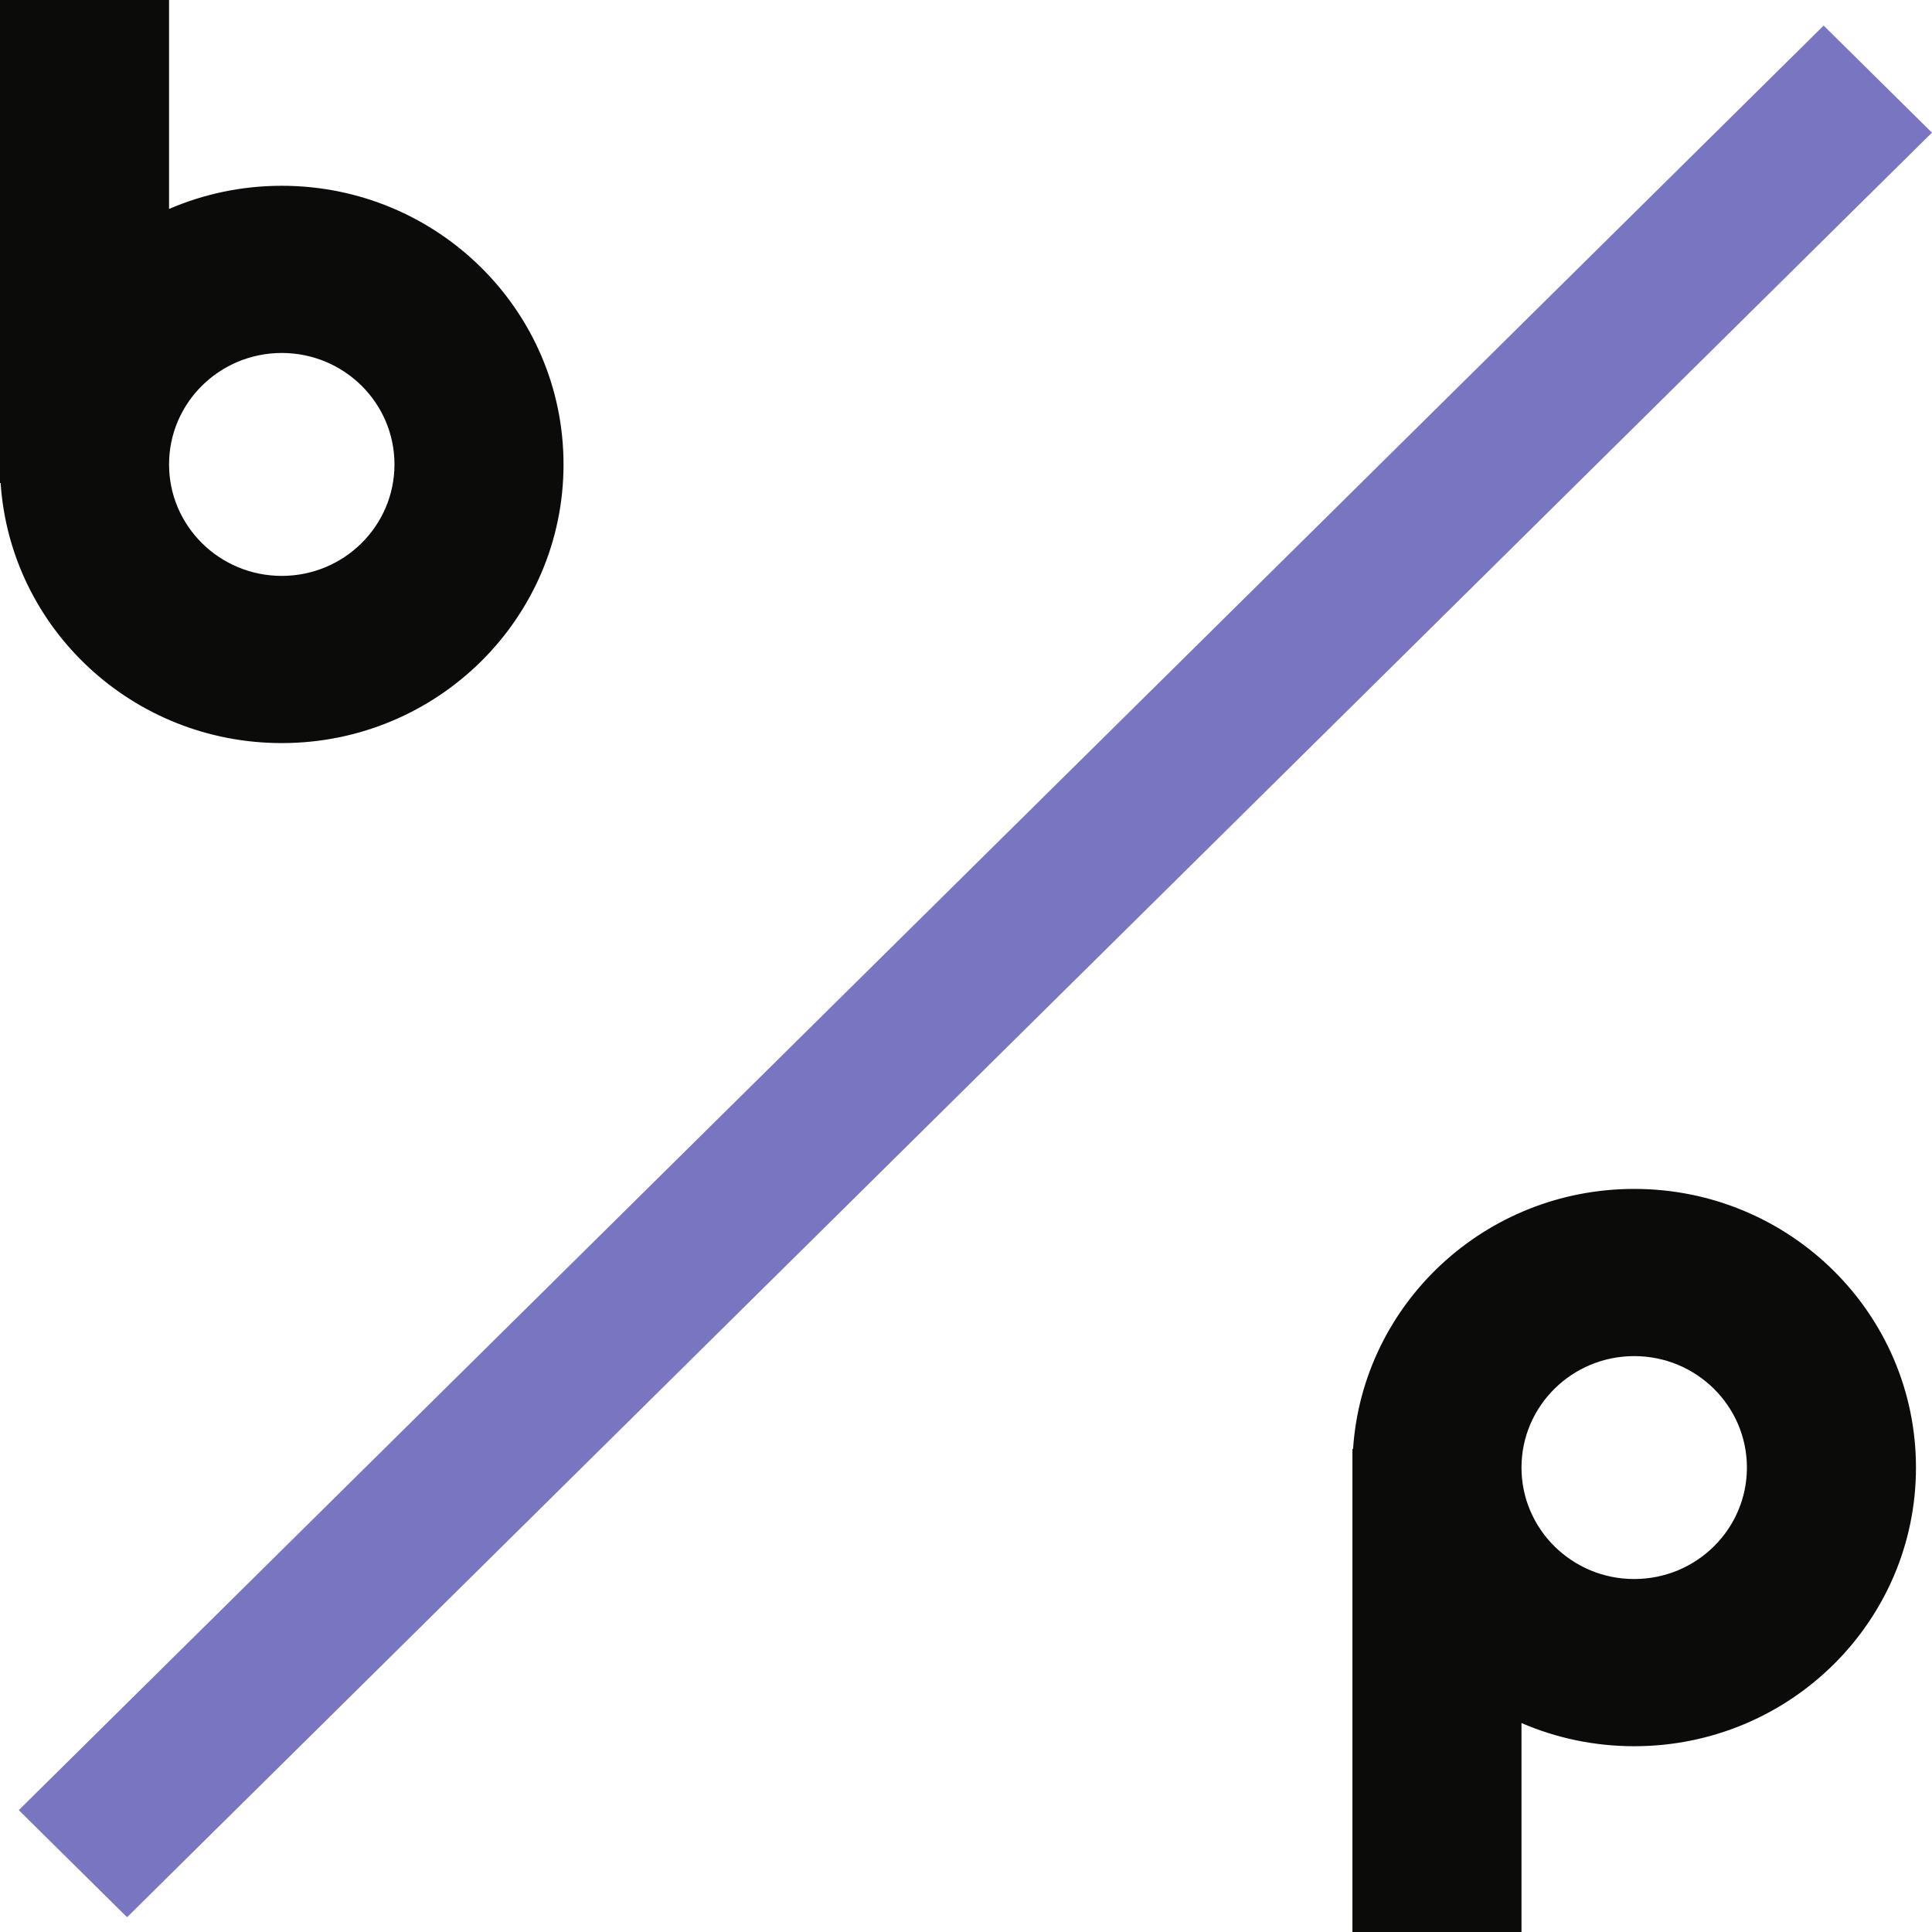 <svg width="50" height="50" viewBox="0 0 50 50" fill="none" xmlns="http://www.w3.org/2000/svg">
<g id="Vectorized">
<path id="Union" fill-rule="evenodd" clip-rule="evenodd" d="M4.375 0H0V12.019V12.5H0.016C0.266 16.259 3.428 19.231 7.292 19.231C11.319 19.231 14.584 16.002 14.584 12.019C14.584 8.036 11.319 4.808 7.292 4.808C6.255 4.808 5.268 5.022 4.375 5.408V0ZM4.375 12.019C4.375 13.612 5.681 14.904 7.292 14.904C8.903 14.904 10.209 13.612 10.209 12.019C10.209 10.426 8.903 9.135 7.292 9.135C5.681 9.135 4.375 10.426 4.375 12.019Z" fill="#0B0B09"/>
<path id="Union_2" fill-rule="evenodd" clip-rule="evenodd" d="M39.376 50H35.001V37.981V37.5H35.017C35.267 33.741 38.429 30.769 42.293 30.769C46.32 30.769 49.585 33.998 49.585 37.981C49.585 41.964 46.32 45.192 42.293 45.192C41.256 45.192 40.269 44.978 39.376 44.592V50ZM45.21 37.981C45.21 36.388 43.904 35.096 42.293 35.096C40.682 35.096 39.376 36.388 39.376 37.981C39.376 39.574 40.682 40.865 42.293 40.865C43.904 40.865 45.21 39.574 45.21 37.981Z" fill="#0B0B09"/>
<rect id="Rectangle 2146" width="65.696" height="3.942" transform="matrix(0.711 -0.703 0.711 0.703 0.486 46.846)" fill="#7876C1"/>
</g>
</svg>
